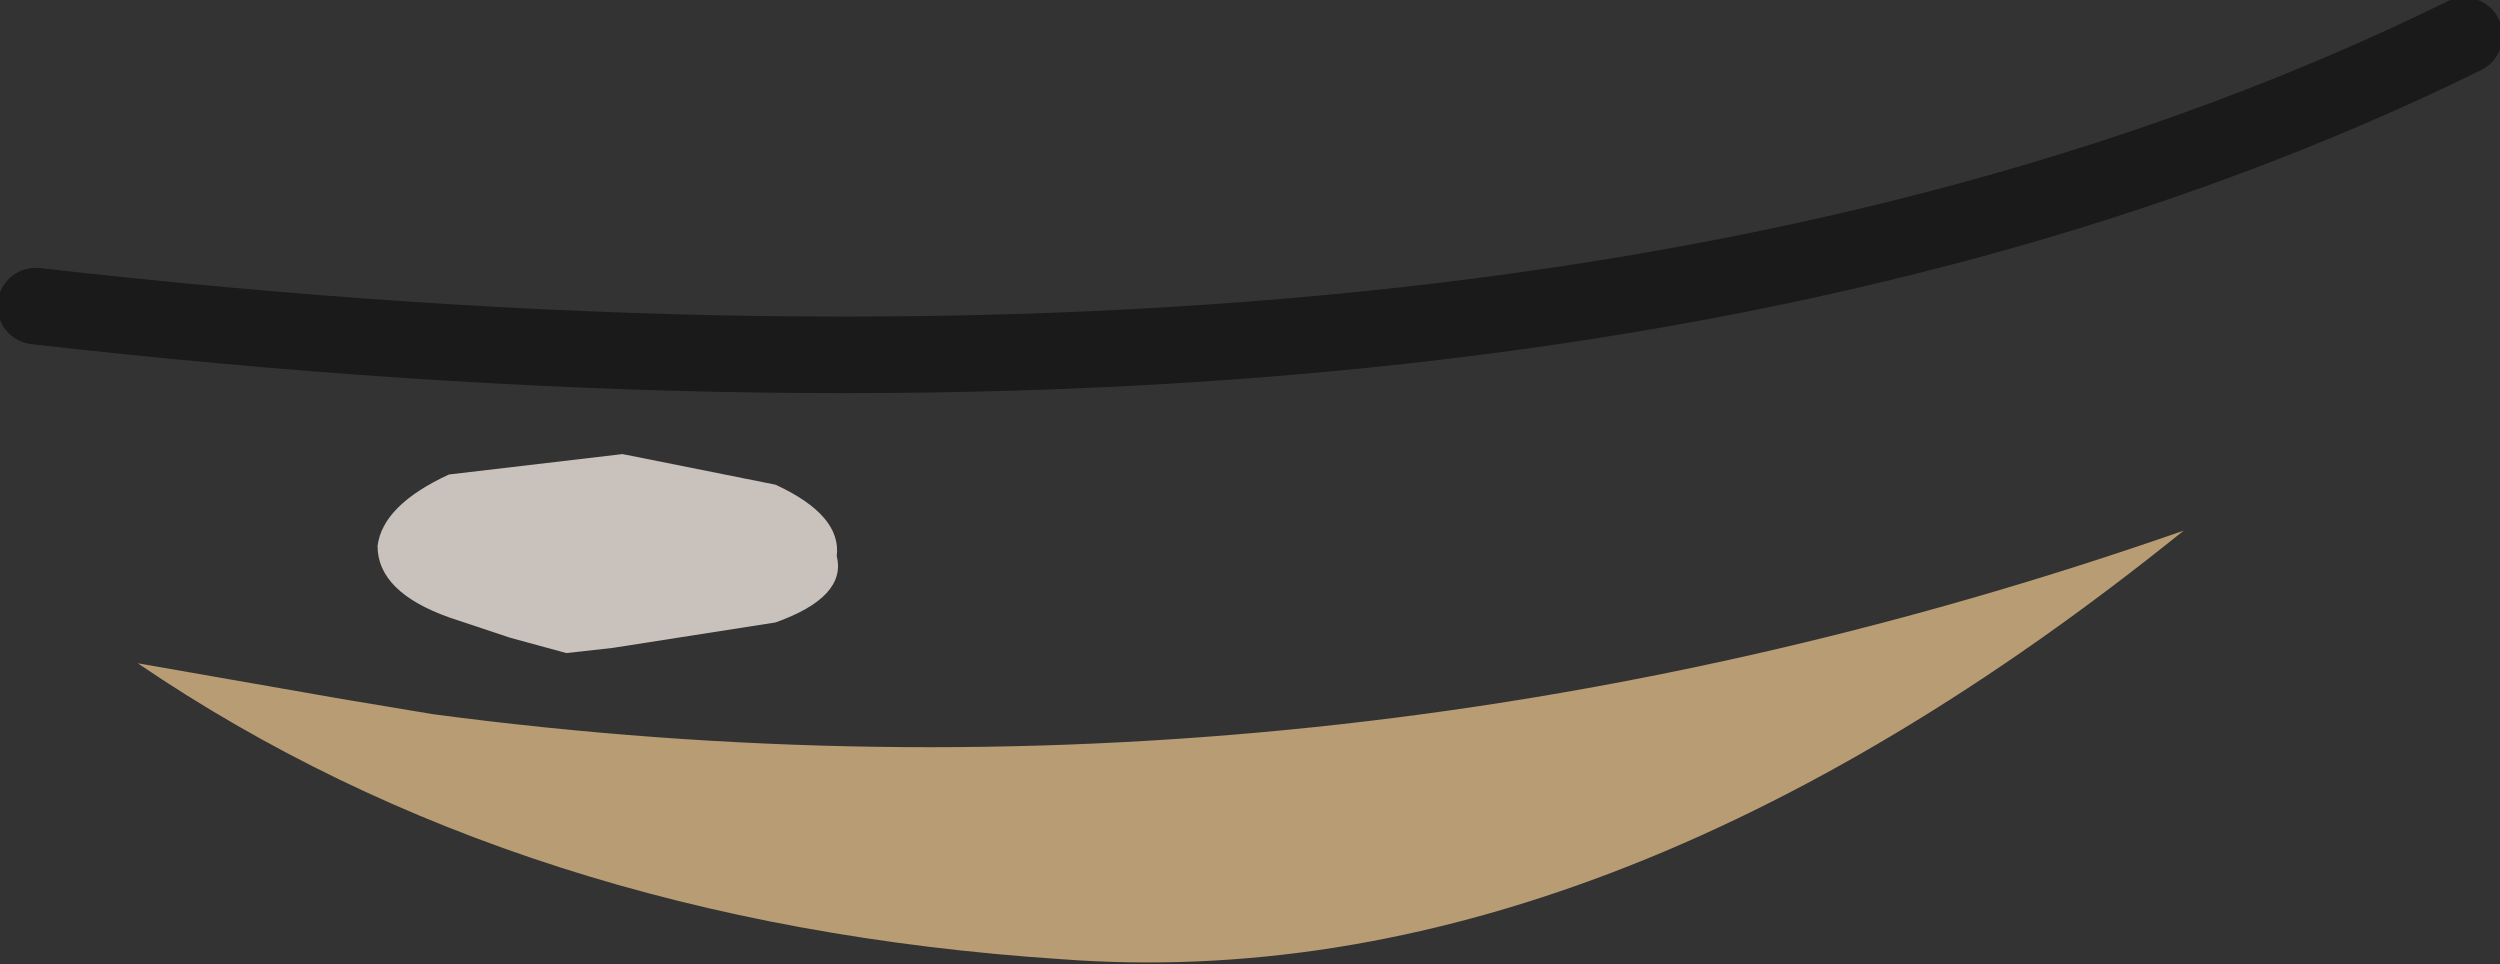 <?xml version="1.0" encoding="UTF-8" standalone="no"?>
<svg xmlns:xlink="http://www.w3.org/1999/xlink" height="9.45px" width="24.5px" xmlns="http://www.w3.org/2000/svg">
  <rect width="100%" height="100%" fill="#333333" stroke="none"/>
  <g transform="matrix(1.0, 0.0, 0.0, 1.0, 0.35, 0.7)">
    <path d="M3.0 6.15 L3.9 6.3 Q12.6 7.45 21.05 4.5 15.35 9.1 10.05 8.7 4.75 8.35 1.0 5.8 L3.0 6.15" fill="#b89c73" fill-rule="evenodd" stroke="none"/>
    <path d="M7.25 5.4 L5.65 5.65 5.2 5.7 4.65 5.55 4.05 5.35 Q3.35 5.1 3.35 4.65 3.4 4.25 4.05 3.95 L5.75 3.75 7.25 4.05 Q7.9 4.35 7.85 4.75 7.95 5.15 7.25 5.4" fill="#fcf1e9" fill-opacity="0.745" fill-rule="evenodd" stroke="none"/>
    <path d="M0.0 2.3 Q14.95 4.0 23.8 -0.35" fill="none" stroke="#000000" stroke-linecap="round" stroke-linejoin="round" stroke-opacity="0.498" stroke-width="0.75"/>
  </g>
</svg>
